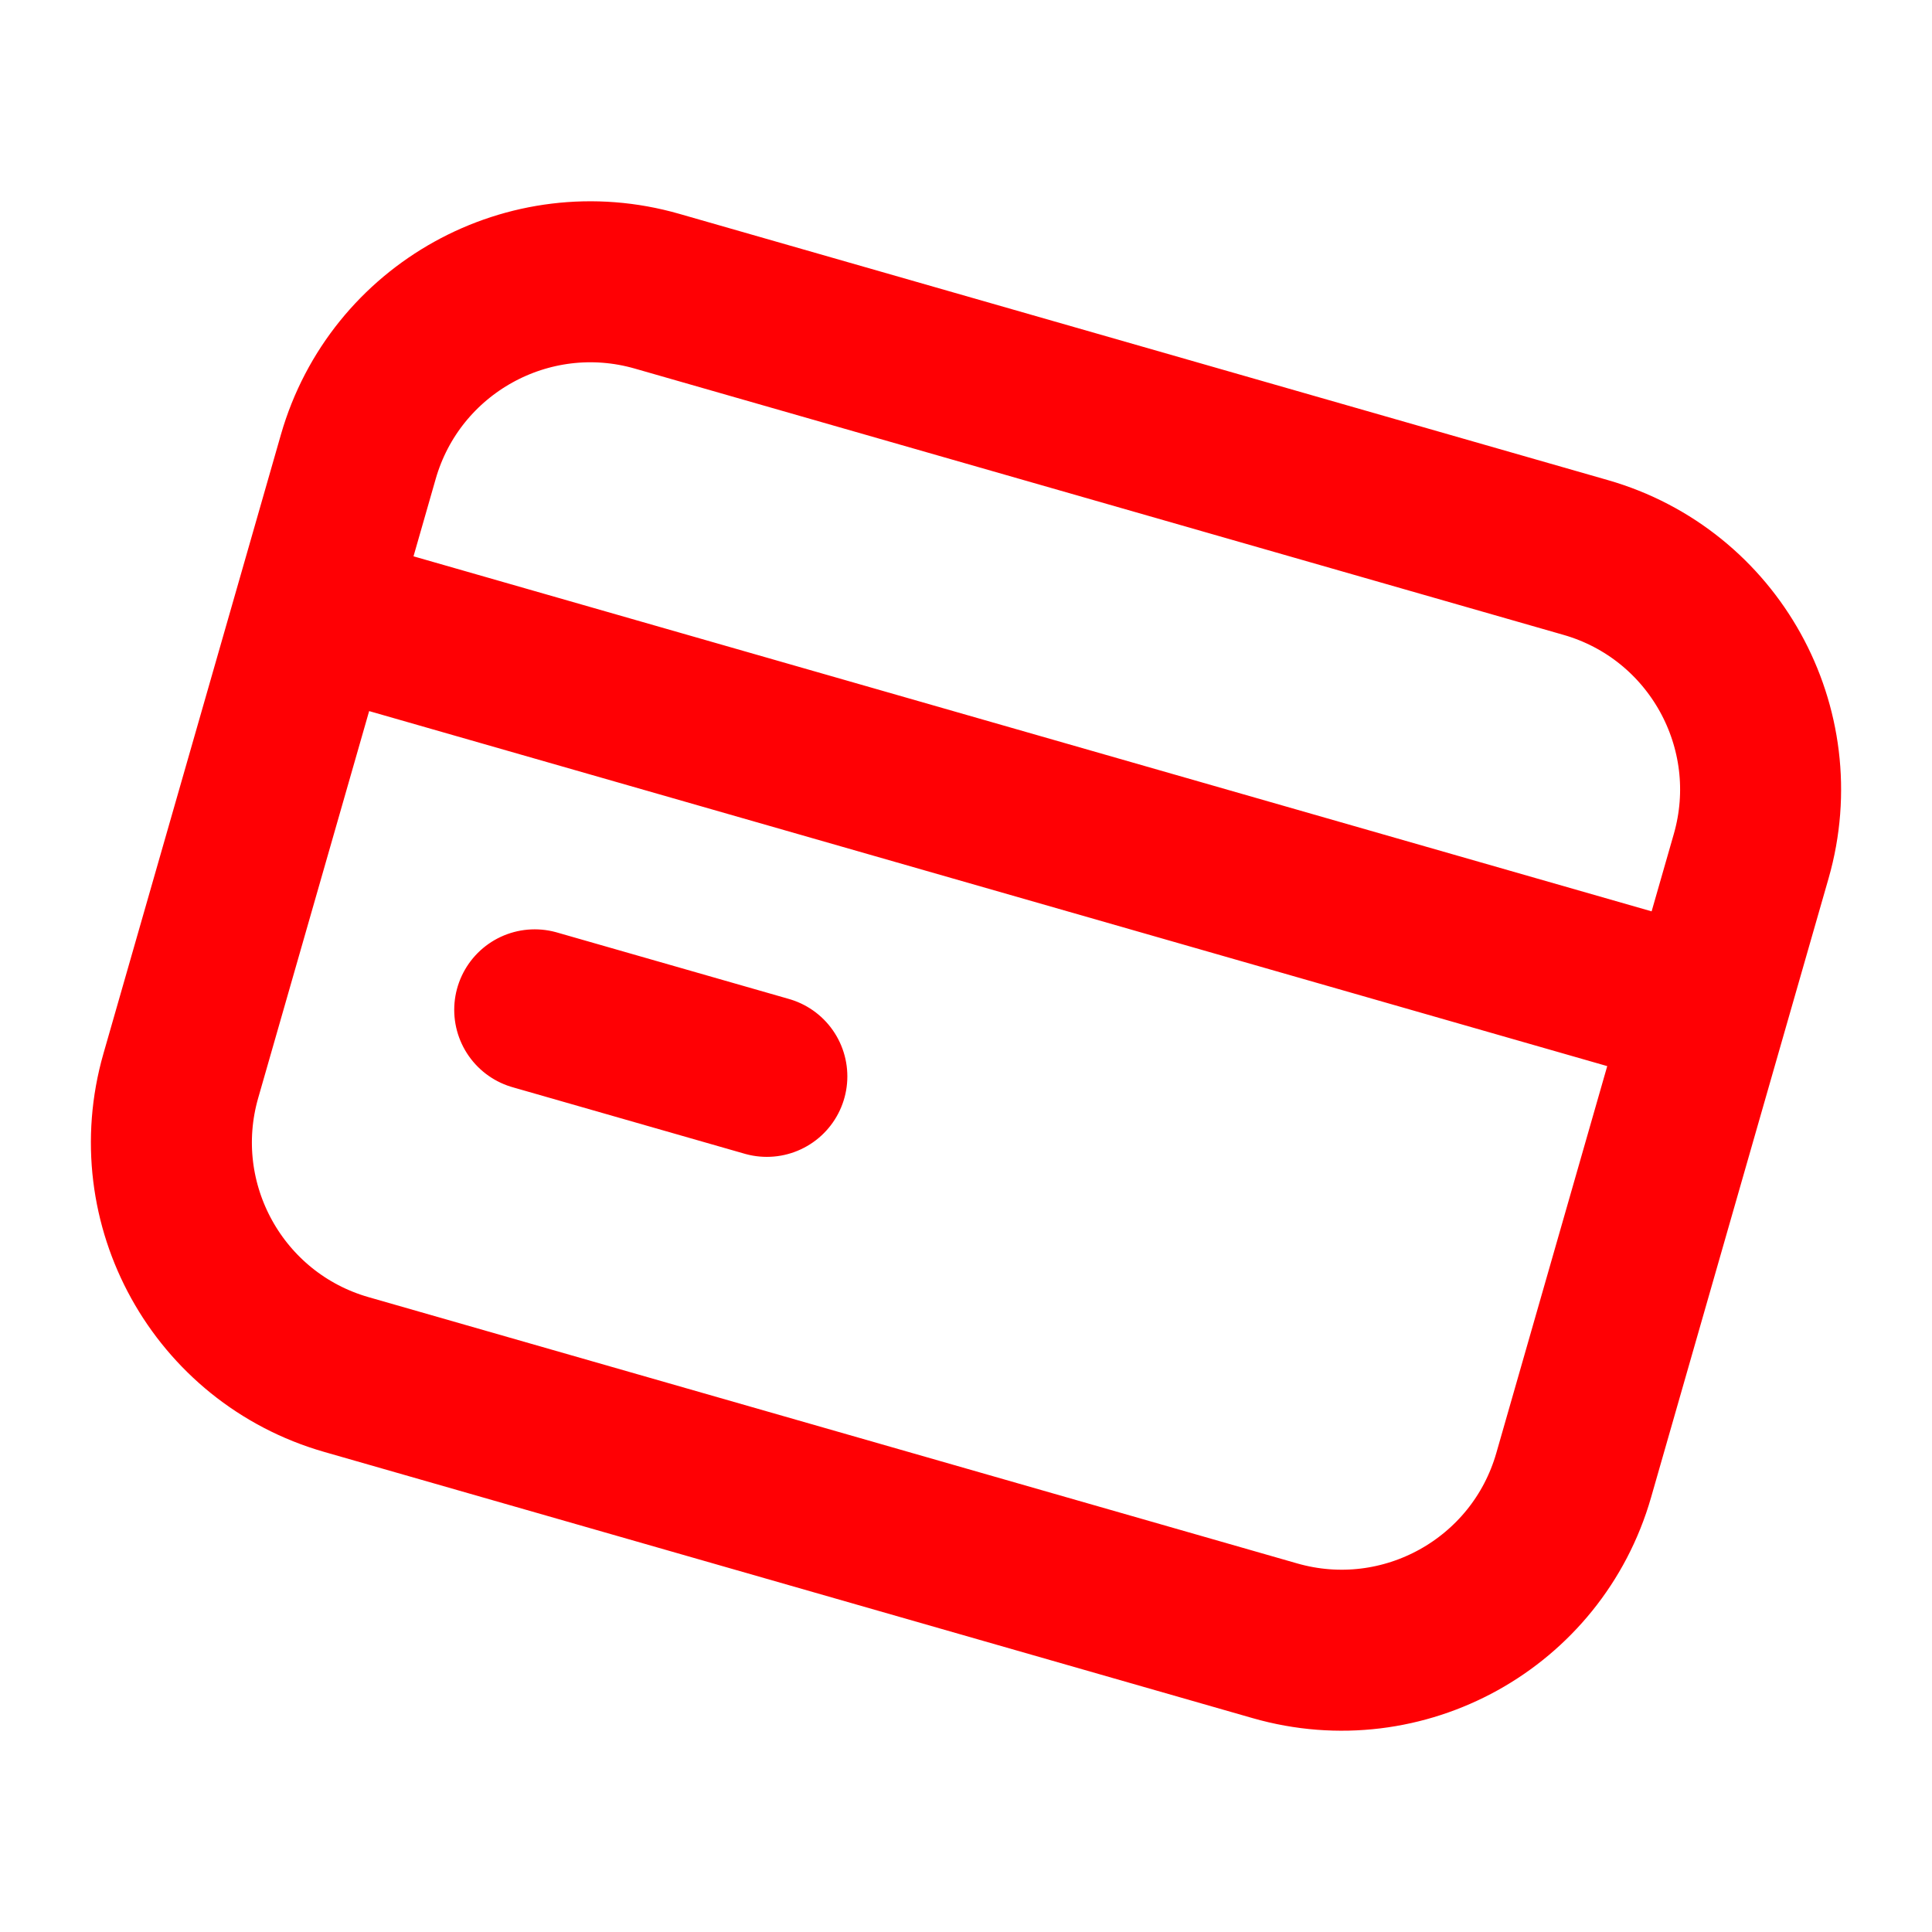 <svg width="48" height="48" viewBox="0 0 48 48" fill="none" xmlns="http://www.w3.org/2000/svg">
<path d="M7.8 15.193L4.492 26.729C3.579 29.914 5.421 33.237 8.606 34.15L31.676 40.765C34.862 41.679 38.184 39.837 39.098 36.651L42.405 25.116M7.8 15.193L8.902 11.348C9.816 8.163 13.139 6.321 16.324 7.235L39.394 13.85C42.58 14.763 44.421 18.086 43.508 21.271L42.405 25.116M7.8 15.193L42.405 25.116M13.285 25.089L19.052 26.742" stroke="#FF0004" stroke-width="4" stroke-linecap="round" stroke-linejoin="round"/>
</svg>
